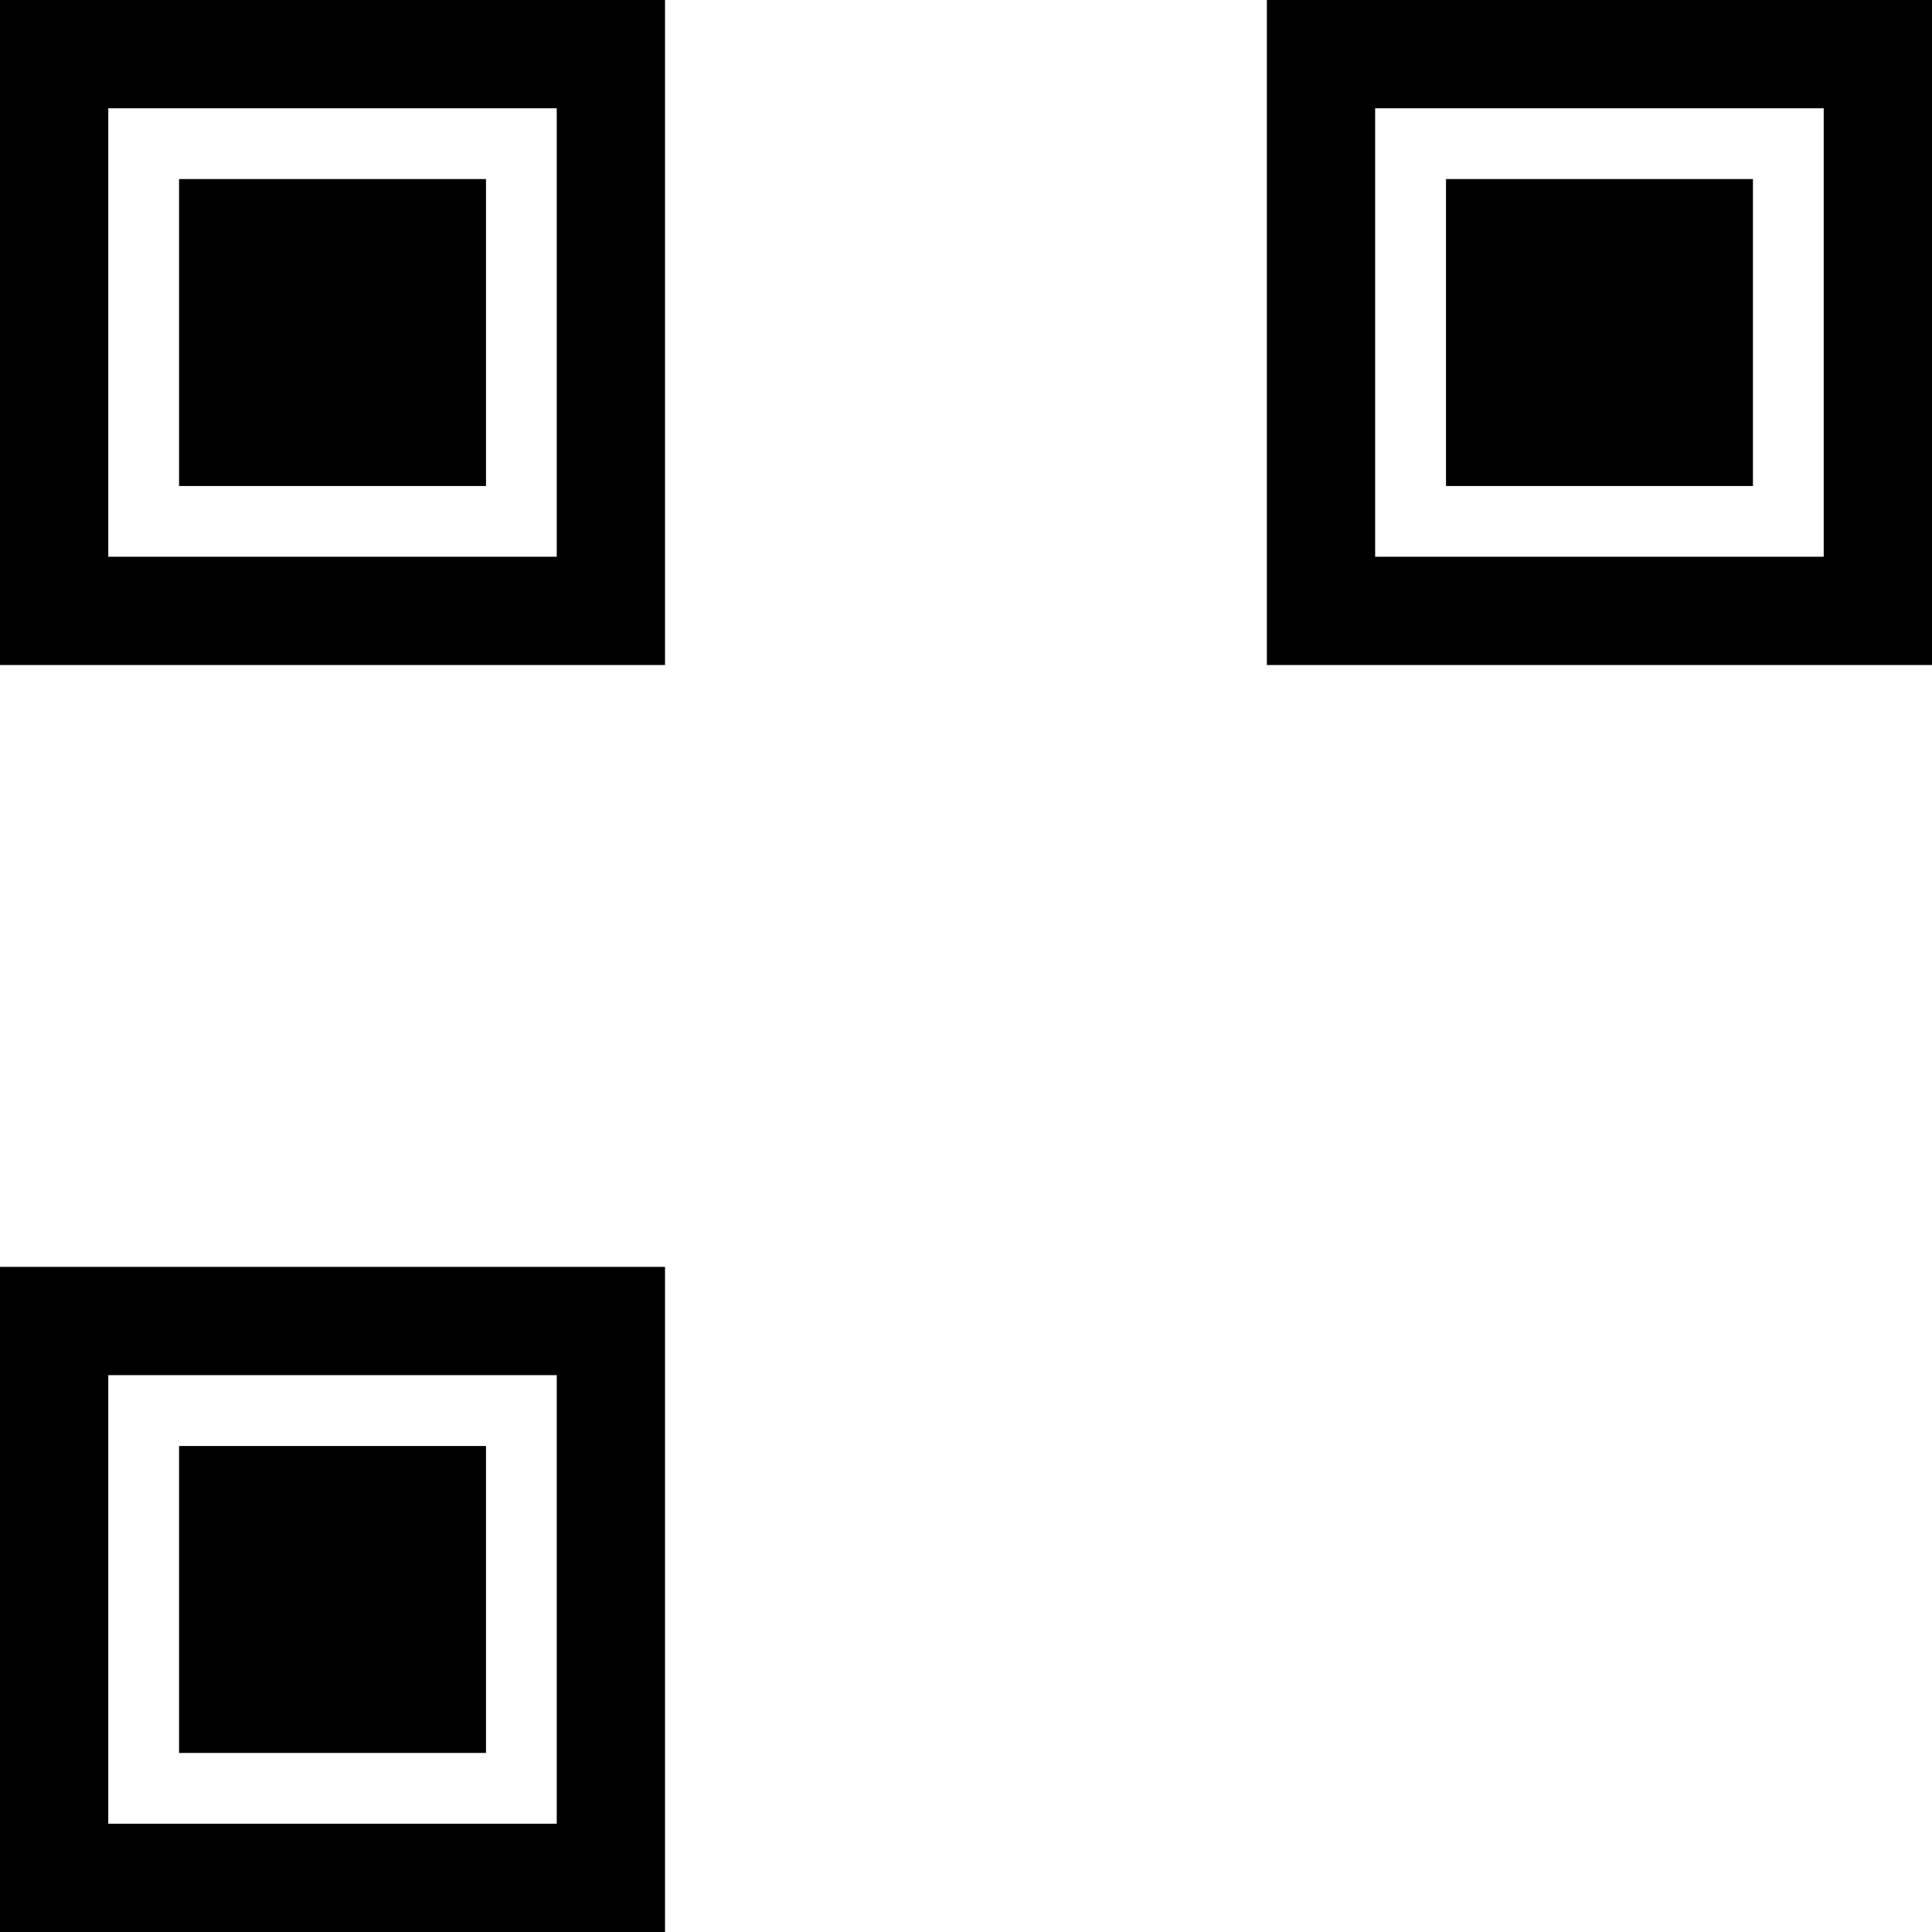 <svg id="fbb97159-1c60-4989-a84b-b2ca6dd065df" data-name="レイヤー 1" xmlns="http://www.w3.org/2000/svg" viewBox="0 0 535.28 535.28"><title>icon_qrcode</title><path d="M184.25,60V184.25H60V60H184.25m30-30H30V214.25H214.25V30Z" transform="translate(-30 -30)"/><path d="M184.25,411V535.28H60V411H184.25m30-30H30V565.28H214.25V381Z" transform="translate(-30 -30)"/><path d="M535.28,60V184.25H411V60H535.28m30-30H381V214.25H565.28V30Z" transform="translate(-30 -30)"/><rect x="49.61" y="49.61" width="85.04" height="85.04"/><rect x="400.63" y="49.61" width="85.04" height="85.04"/><rect x="49.61" y="400.63" width="85.04" height="85.04"/></svg>